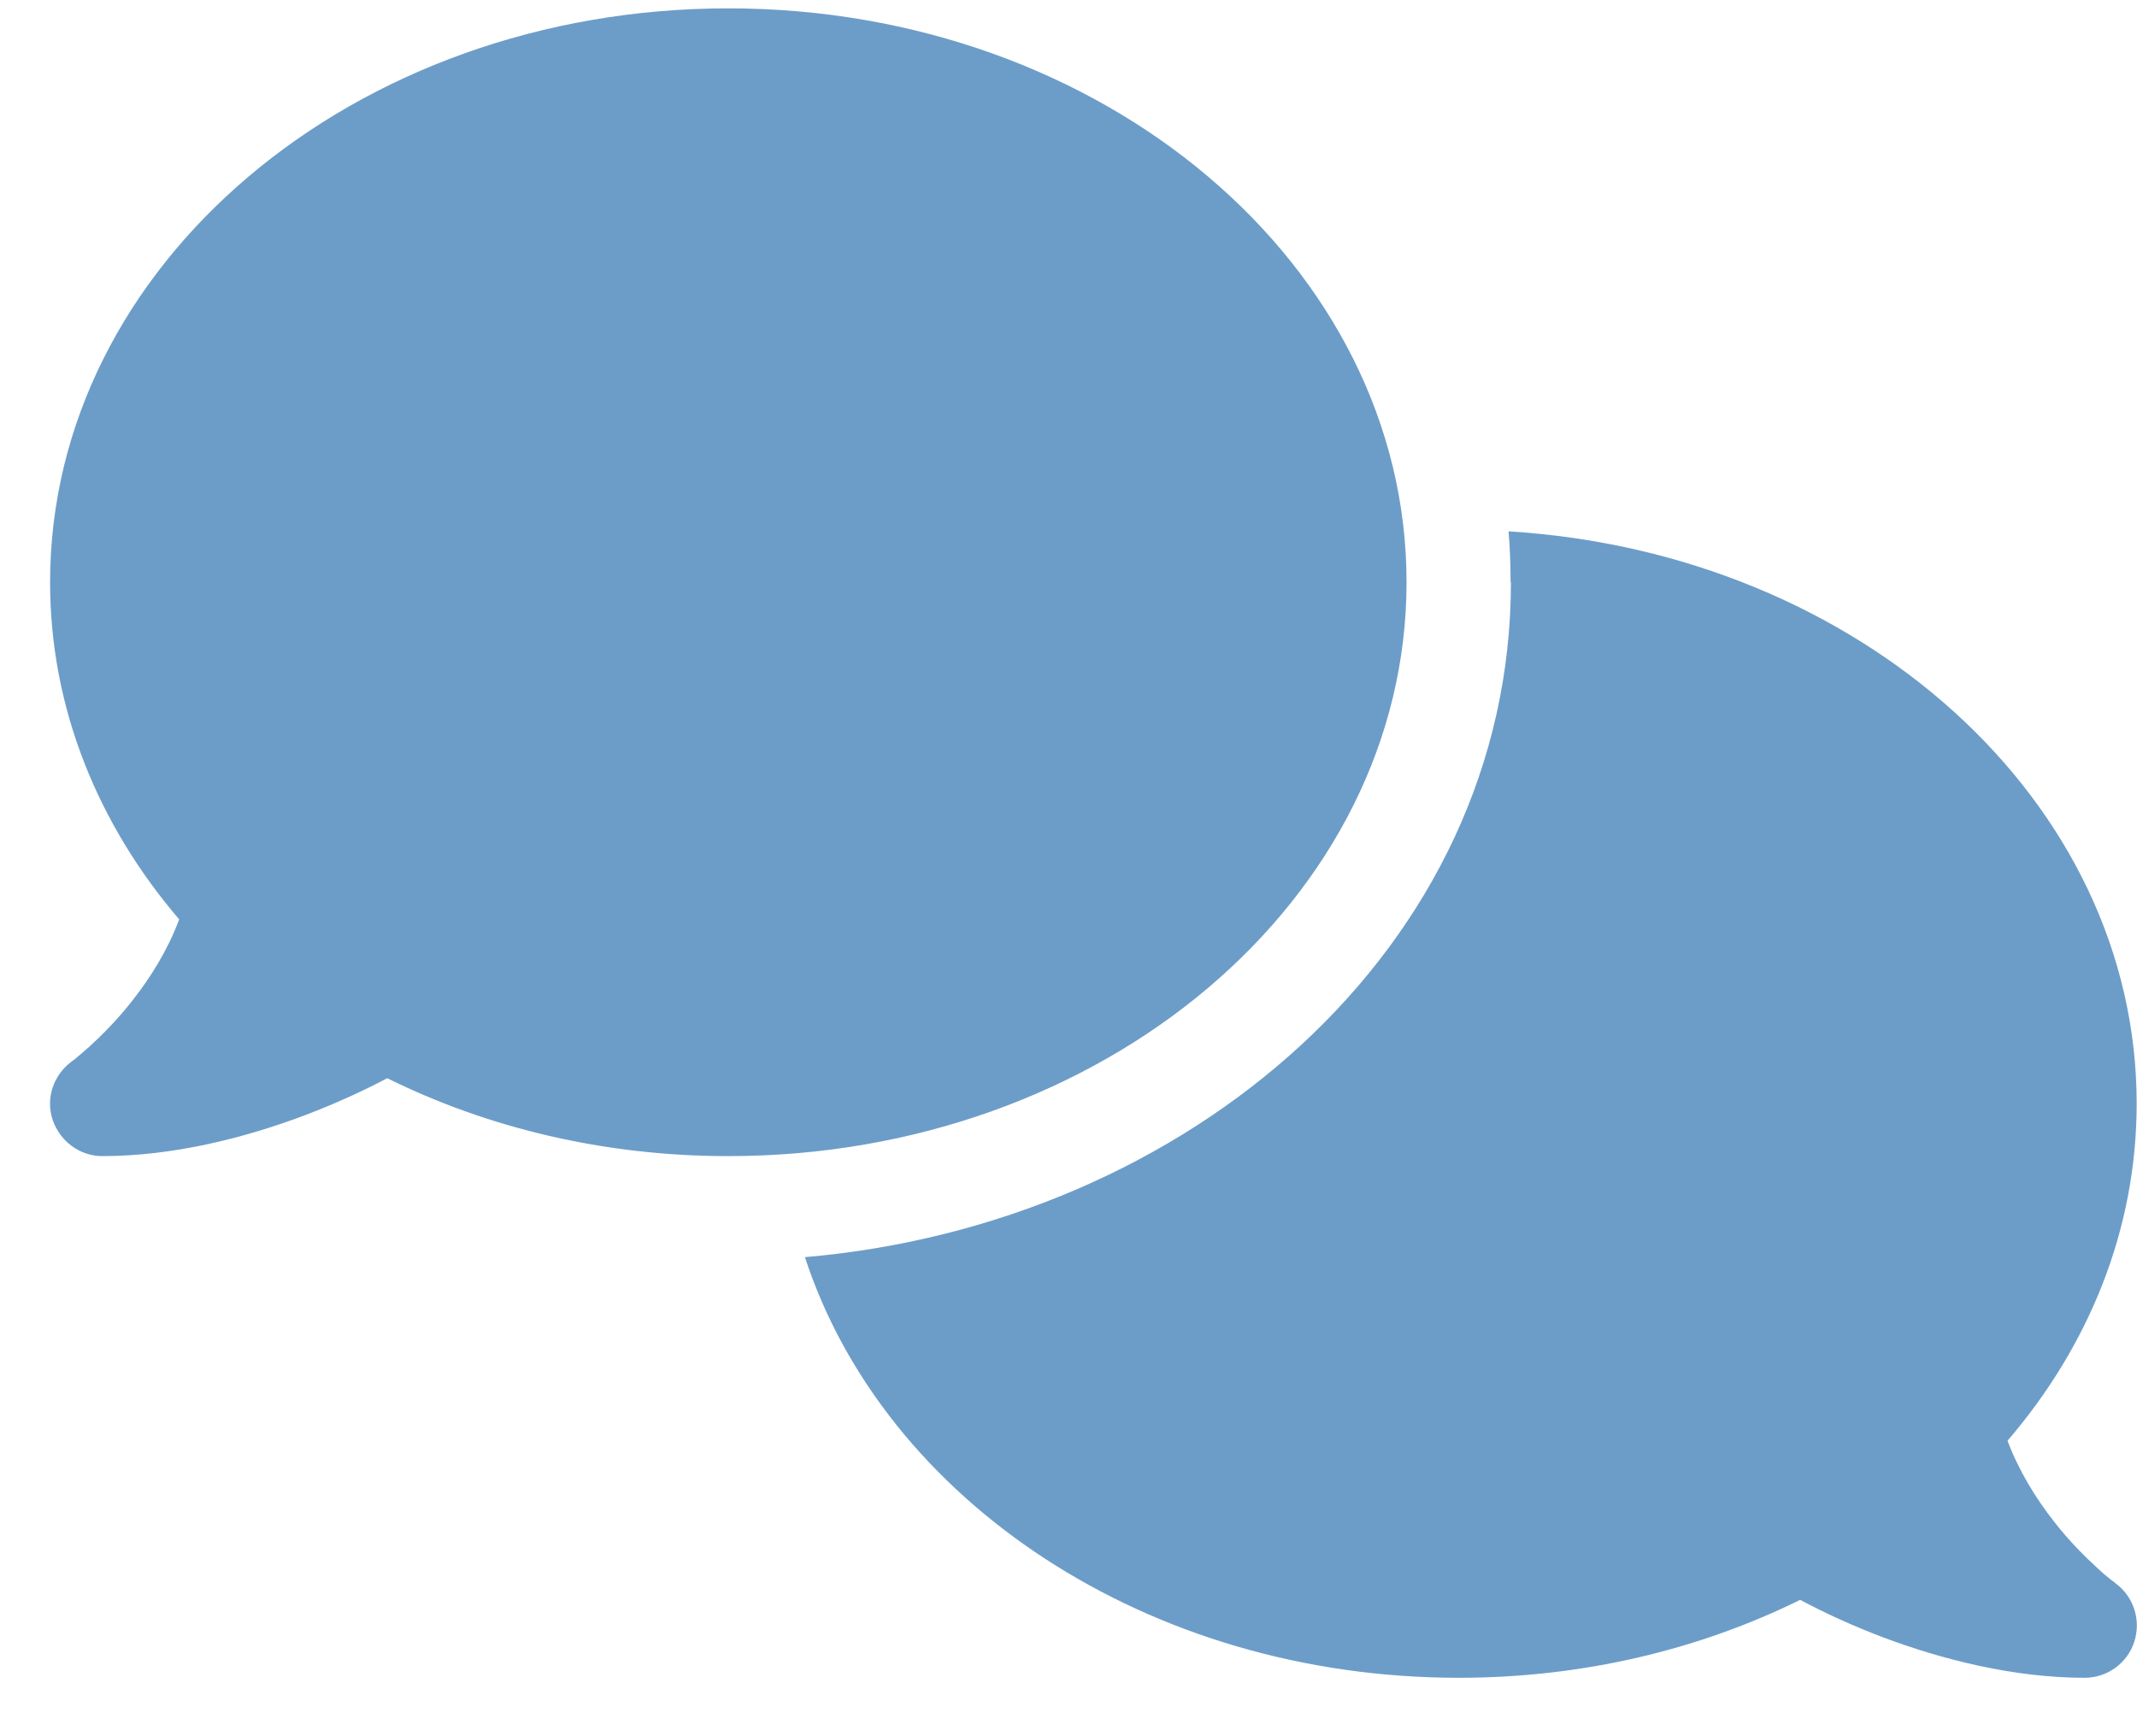<?xml version="1.0" encoding="UTF-8"?>
<svg width="32px" height="26px" viewBox="0 0 32 26" version="1.1" xmlns="http://www.w3.org/2000/svg" xmlns:xlink="http://www.w3.org/1999/xlink">
    <title>comments</title>
    <g id="Page-1" stroke="none" stroke-width="1" fill="none" fill-rule="evenodd">
        <g id="05.-Recruitment-(Modular-builder)" transform="translate(-794, -747)" fill="#6C9DC8" fill-rule="nonzero">
            <g id="USP-Bar" transform="translate(125, 720)">
                <g id="USP" transform="translate(645, 0)">
                    <g id="Icon" transform="translate(15, 15)">
                        <g id="comments" transform="translate(9.749, 12.125)">
                            <path d="M10.157,17.188 C15.767,17.188 20.313,13.34 20.313,8.594 C20.313,3.848 15.767,0 10.157,0 C4.546,0 0.001,3.848 0.001,8.594 C0.001,10.479 0.718,12.222 1.934,13.643 C1.763,14.102 1.509,14.507 1.241,14.849 C1.006,15.151 0.767,15.386 0.591,15.547 C0.503,15.625 0.43,15.688 0.381,15.728 C0.357,15.747 0.337,15.762 0.328,15.767 L0.318,15.776 L0.318,15.776 C0.049,15.977 -0.068,16.328 0.04,16.646 C0.147,16.963 0.445,17.188 0.782,17.188 C1.846,17.188 2.92,16.914 3.814,16.577 C4.263,16.406 4.683,16.216 5.049,16.021 C6.548,16.763 8.292,17.188 10.157,17.188 L10.157,17.188 Z M21.876,8.594 C21.876,14.077 17.037,18.208 11.304,18.701 C12.491,22.334 16.426,25 21.094,25 C22.96,25 24.703,24.575 26.207,23.833 C26.573,24.028 26.988,24.219 27.437,24.39 C28.331,24.727 29.405,25 30.469,25 C30.806,25 31.109,24.78 31.211,24.458 C31.314,24.136 31.202,23.784 30.928,23.584 L30.928,23.584 L30.919,23.574 C30.909,23.564 30.889,23.555 30.865,23.535 C30.816,23.496 30.743,23.438 30.655,23.354 C30.479,23.193 30.24,22.959 30.005,22.656 C29.737,22.314 29.483,21.904 29.312,21.45 C30.528,20.034 31.246,18.291 31.246,16.401 C31.246,11.87 27.1,8.154 21.841,7.832 C21.861,8.081 21.871,8.335 21.871,8.589 L21.876,8.594 Z" id="Shape"></path>
                        </g>
                    </g>
                </g>
            </g>
        </g>
    </g>
</svg>